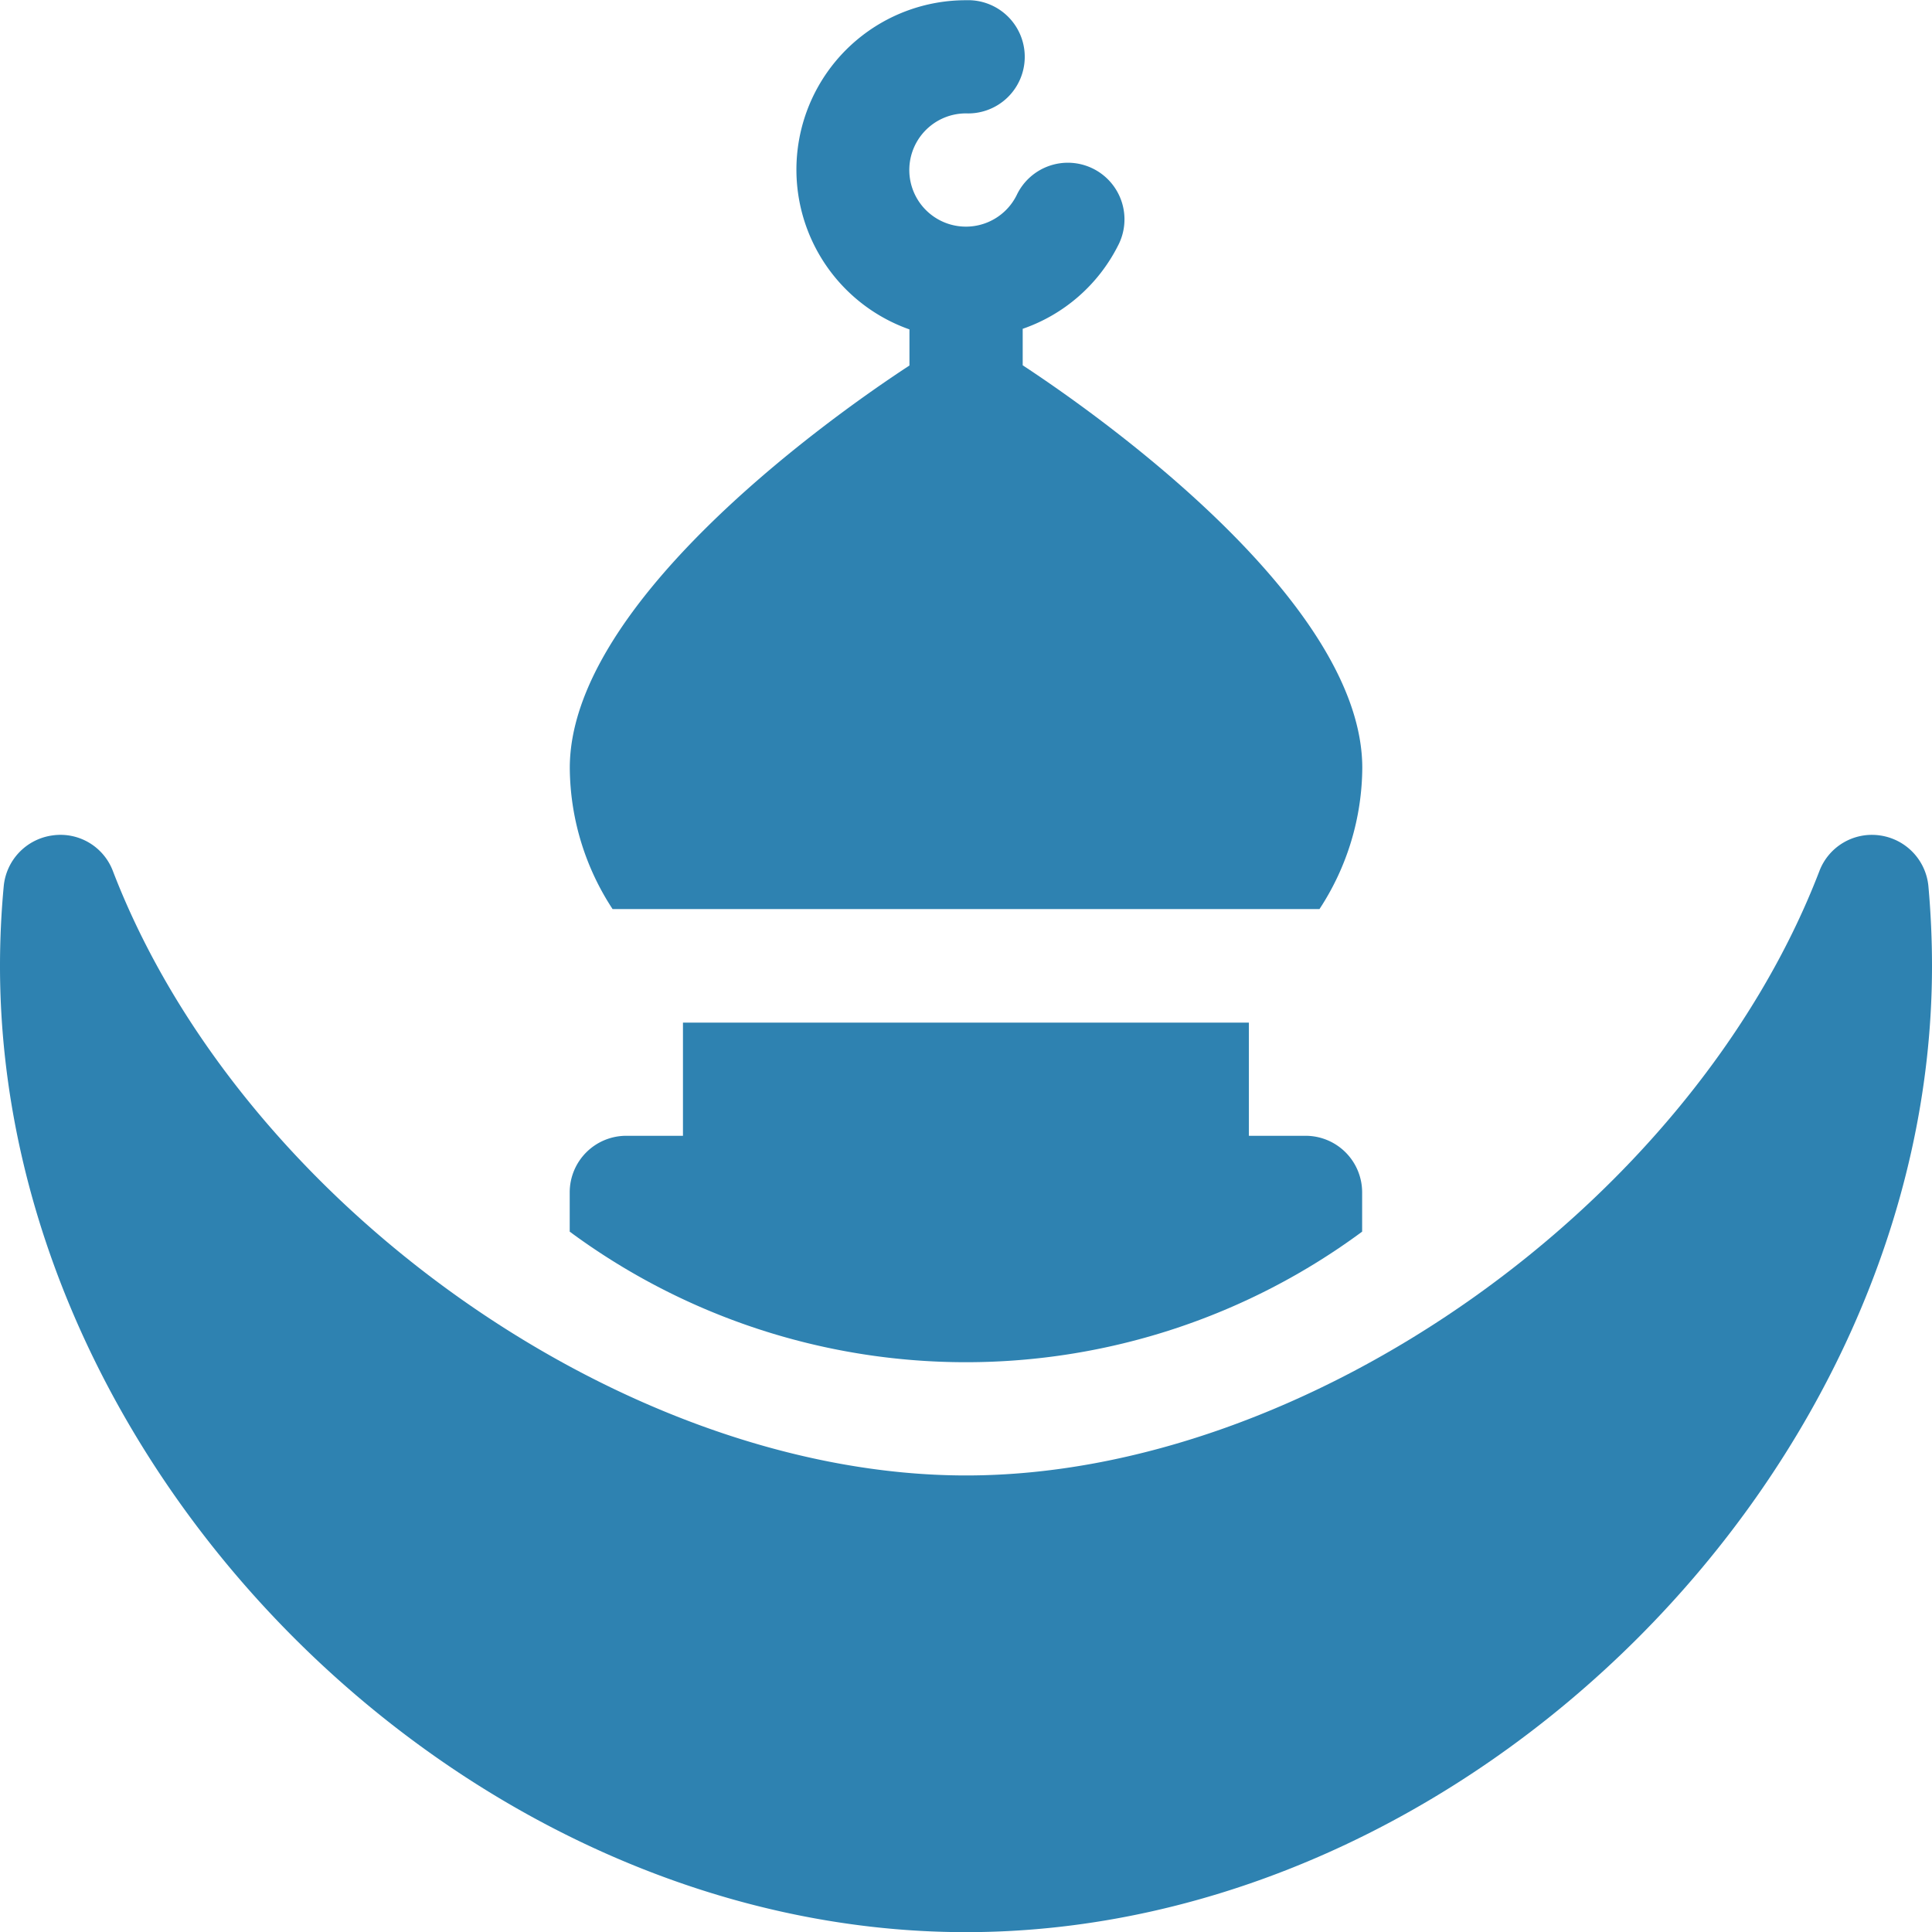 <svg id="ramadan" xmlns="http://www.w3.org/2000/svg" width="26" height="26" viewBox="0 0 26 26">
  <path id="Path_40" data-name="Path 40" d="M151,10.334a3.5,3.5,0,0,0,.576,1.9h9.513a3.5,3.5,0,0,0,.576-1.9c0-2.156-3.294-4.58-4.57-5.418V4.425a2.264,2.264,0,0,0,1.282-1.118.762.762,0,1,0-1.363-.681.762.762,0,1,1-.681-1.1.762.762,0,1,0,0-1.523,2.28,2.28,0,0,0-.762,4.43v.486C154.294,5.754,151,8.178,151,10.334Z" transform="translate(-143.332)" fill="#2e82b1"/>
  <path id="Path_41" data-name="Path 41" d="M25.3,221.241a.756.756,0,0,0-.816.481c-1.724,4.484-6.9,8.132-11.482,8.132s-9.757-3.648-11.482-8.132a.754.754,0,0,0-.816-.481.762.762,0,0,0-.654.685Q0,222.461,0,223c0,6.777,6.223,13,13,13s13-6.223,13-13q0-.537-.048-1.072A.762.762,0,0,0,25.3,221.241Z" transform="translate(0 -209.998)" fill="#2e82b1"/>
  <path id="Path_42" data-name="Path 42" d="M152.523,271v1.523h-.762a.761.761,0,0,0-.762.762v.528a8.969,8.969,0,0,0,10.664,0v-.528a.761.761,0,0,0-.762-.762h-.762V271Z" transform="translate(-143.332 -257.238)" fill="#2e82b1"/>
</svg>

